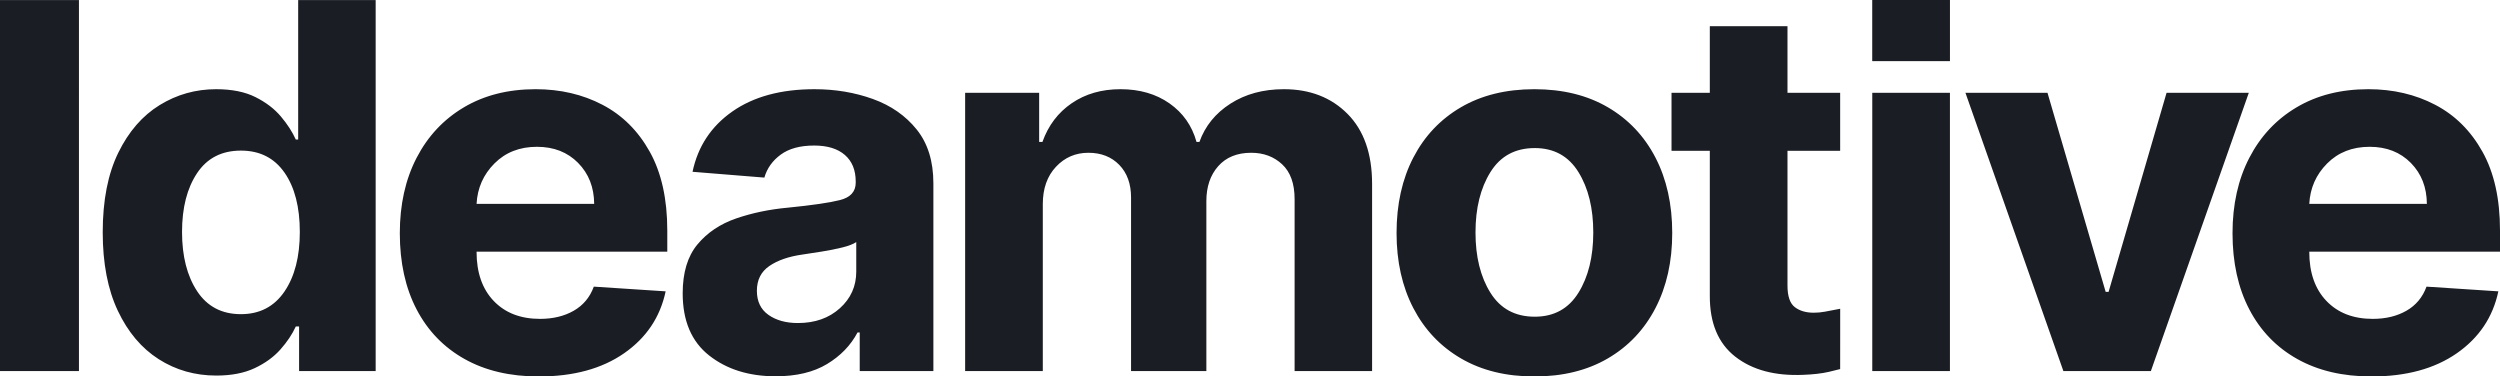 <svg width="425" height="64" viewBox="0 0 425 64" fill="none" xmlns="http://www.w3.org/2000/svg">
<path d="M91.06 15.164C95.255 15.164 99.041 16.047 102.42 17.812C105.798 19.578 108.48 22.241 110.463 25.803C112.447 29.365 113.439 33.824 113.439 39.182V42.785H81.017V42.815C81.017 46.346 81.989 49.128 83.931 51.16C85.873 53.192 88.498 54.208 91.804 54.208C94.015 54.208 95.926 53.746 97.538 52.823C99.15 51.899 100.287 50.534 100.948 48.728L113.16 49.528C112.23 53.921 109.875 57.431 106.093 60.059C102.311 62.686 97.476 64 91.587 64C86.71 64 82.505 63.01 78.971 61.029C75.438 59.048 72.721 56.236 70.82 52.592C68.919 48.948 67.968 44.632 67.968 39.644C67.968 34.779 68.919 30.509 70.82 26.834C72.721 23.16 75.402 20.296 78.863 18.244C82.324 16.191 86.39 15.164 91.06 15.164ZM260.848 15.164C265.662 15.164 269.821 16.186 273.324 18.228C276.824 20.271 279.528 23.124 281.428 26.788C283.329 30.453 284.279 34.727 284.279 39.613C284.279 44.457 283.329 48.712 281.428 52.376C279.528 56.04 276.824 58.894 273.324 60.936C269.821 62.979 265.662 64 260.848 64C256.031 64 251.872 62.979 248.371 60.936C244.868 58.894 242.167 56.04 240.265 52.376C238.365 48.712 237.414 44.457 237.414 39.613C237.414 34.727 238.365 30.453 240.265 26.788C242.167 23.124 244.868 20.271 248.371 18.228C251.872 16.186 256.031 15.164 260.848 15.164ZM402.623 15.164C406.816 15.164 410.603 16.047 413.98 17.812C417.36 19.578 420.039 22.241 422.023 25.803C424.009 29.365 425 33.824 425 39.182V42.785H392.577V42.815C392.577 46.346 393.549 49.128 395.493 51.16C397.434 53.192 400.059 54.208 403.366 54.208C405.575 54.208 407.487 53.746 409.097 52.823C410.711 51.899 411.846 50.534 412.507 48.728L424.721 49.528C423.789 53.921 421.435 57.431 417.655 60.059C413.873 62.686 409.036 64 403.149 64C398.271 64 394.065 63.01 390.532 61.029C386.999 59.048 384.28 56.236 382.382 52.592C380.479 48.948 379.528 44.632 379.528 39.644C379.528 34.779 380.479 30.509 382.382 26.834C384.28 23.16 386.962 20.296 390.424 18.244C393.885 16.191 397.949 15.164 402.623 15.164ZM138.466 15.164C141.999 15.164 145.306 15.719 148.385 16.827C151.463 17.936 153.948 19.665 155.839 22.016C157.73 24.366 158.675 27.419 158.675 31.176V63.076H146.153V56.518H145.781C144.623 58.714 142.893 60.505 140.589 61.891C138.285 63.276 135.377 63.969 131.864 63.969C127.318 63.969 123.546 62.789 120.55 60.428C117.554 58.068 116.056 54.547 116.056 49.867C116.056 46.336 116.893 43.565 118.566 41.553C120.24 39.541 122.436 38.068 125.153 37.134C127.87 36.2 130.8 35.59 133.941 35.302C138.073 34.891 141.028 34.461 142.805 34.009C144.582 33.557 145.471 32.572 145.471 31.053V30.868C145.471 28.918 144.857 27.409 143.627 26.342C142.397 25.274 140.656 24.741 138.404 24.741C136.028 24.741 134.137 25.254 132.732 26.28C131.326 27.307 130.397 28.61 129.942 30.191L117.73 29.205C118.639 24.895 120.896 21.477 124.502 18.952C128.108 16.427 132.763 15.164 138.466 15.164ZM63.863 0.015V63.076H50.845V55.502H50.287C49.688 56.816 48.82 58.114 47.683 59.397C46.547 60.68 45.085 61.742 43.298 62.584C41.51 63.425 39.335 63.846 36.773 63.846C33.157 63.846 29.892 62.917 26.978 61.059C24.064 59.202 21.75 56.461 20.035 52.838C18.32 49.215 17.462 44.765 17.462 39.49C17.462 34.071 18.346 29.559 20.112 25.957C21.879 22.354 24.225 19.655 27.148 17.859C30.072 16.063 33.27 15.164 36.742 15.164C39.407 15.164 41.634 15.611 43.421 16.504C45.209 17.397 46.655 18.5 47.761 19.814C48.866 21.128 49.709 22.431 50.287 23.724H50.69V0.015H63.863ZM303.873 4.449V15.78H312.828V25.634H303.873V48.542C303.873 50.349 304.286 51.571 305.113 52.207C305.937 52.843 307.011 53.161 308.337 53.161C308.954 53.161 309.575 53.105 310.195 52.992C310.818 52.879 312.503 52.551 312.833 52.49L312.831 57.822C312.829 60.177 312.828 62.477 312.828 62.742C312.294 62.887 311.65 63.043 310.909 63.215C309.709 63.492 308.254 63.661 306.536 63.723C301.744 63.928 297.895 62.897 294.99 60.628C292.088 58.36 290.647 54.906 290.668 50.267V25.634H284.158V15.78H290.668V4.449H303.873ZM13.422 0.014L13.421 63.076H0L0 0.014H13.422ZM218.254 15.164C222.697 15.164 226.308 16.565 229.087 19.367C231.866 22.169 233.256 26.137 233.256 31.268V63.076H220.083V33.855C220.083 31.227 219.38 29.257 217.975 27.943C216.57 26.629 214.813 25.972 212.706 25.972C210.309 25.972 208.439 26.732 207.095 28.251C205.752 29.77 205.081 31.751 205.081 34.194V63.076H192.279V33.578C192.279 31.258 191.613 29.411 190.28 28.035C188.947 26.66 187.196 25.972 185.026 25.972C182.836 25.972 180.997 26.768 179.509 28.359C178.021 29.949 177.277 32.059 177.277 34.686V63.076H164.073V15.78H176.657V24.125H177.215C178.207 21.333 179.865 19.142 182.19 17.551C184.515 15.96 187.279 15.164 190.481 15.164C193.747 15.164 196.526 15.97 198.82 17.582C201.113 19.193 202.642 21.374 203.407 24.125H203.903C204.874 21.415 206.636 19.244 209.188 17.612C211.74 15.98 214.762 15.164 218.254 15.164ZM331.488 15.78V63.076H318.286V15.78H331.488ZM348.075 15.78L357.964 49.62H358.458L368.315 15.78H382.296L365.65 63.076H350.773L334.126 15.78H348.075ZM145.564 41.153C145.047 41.502 144.247 41.809 143.162 42.076C142.077 42.343 140.92 42.574 139.69 42.769C138.461 42.964 137.36 43.133 136.389 43.277C134.075 43.605 132.21 44.252 130.794 45.217C129.379 46.182 128.671 47.588 128.671 49.436C128.671 51.242 129.327 52.607 130.639 53.531C131.952 54.455 133.62 54.916 135.645 54.916C138.538 54.916 140.914 54.08 142.774 52.407C144.634 50.734 145.564 48.655 145.564 46.172V41.153ZM260.91 25.172C257.581 25.172 255.072 26.531 253.377 29.252C251.682 31.972 250.835 35.395 250.835 39.521C250.835 43.647 251.682 47.065 253.377 49.774C255.072 52.484 257.581 53.839 260.91 53.839C264.174 53.839 266.648 52.484 268.332 49.774C270.017 47.065 270.857 43.647 270.857 39.521C270.857 35.395 270.017 31.972 268.332 29.252C266.648 26.531 264.174 25.172 260.91 25.172ZM40.957 25.603C37.692 25.603 35.208 26.881 33.503 29.436C31.798 31.992 30.946 35.323 30.946 39.428C30.946 43.554 31.803 46.916 33.518 49.513C35.233 52.109 37.713 53.408 40.957 53.408C44.139 53.408 46.604 52.13 48.35 49.574C50.096 47.018 50.969 43.636 50.969 39.428C50.969 35.199 50.101 31.838 48.365 29.344C46.63 26.85 44.16 25.603 40.957 25.603ZM91.277 24.956C88.343 24.956 85.935 25.901 84.055 27.789C82.174 29.677 81.162 31.966 81.017 34.655H101.01C100.989 31.843 100.08 29.523 98.282 27.697C96.484 25.87 94.149 24.956 91.277 24.956ZM402.837 24.956C399.903 24.956 397.495 25.901 395.616 27.789C393.734 29.677 392.722 31.966 392.577 34.655H412.568C412.55 31.843 411.64 29.523 409.844 27.697C408.045 25.87 405.71 24.956 402.837 24.956ZM331.493 0V10.397H318.278V0H331.493Z" fill="#1B1D24"/>
</svg>
